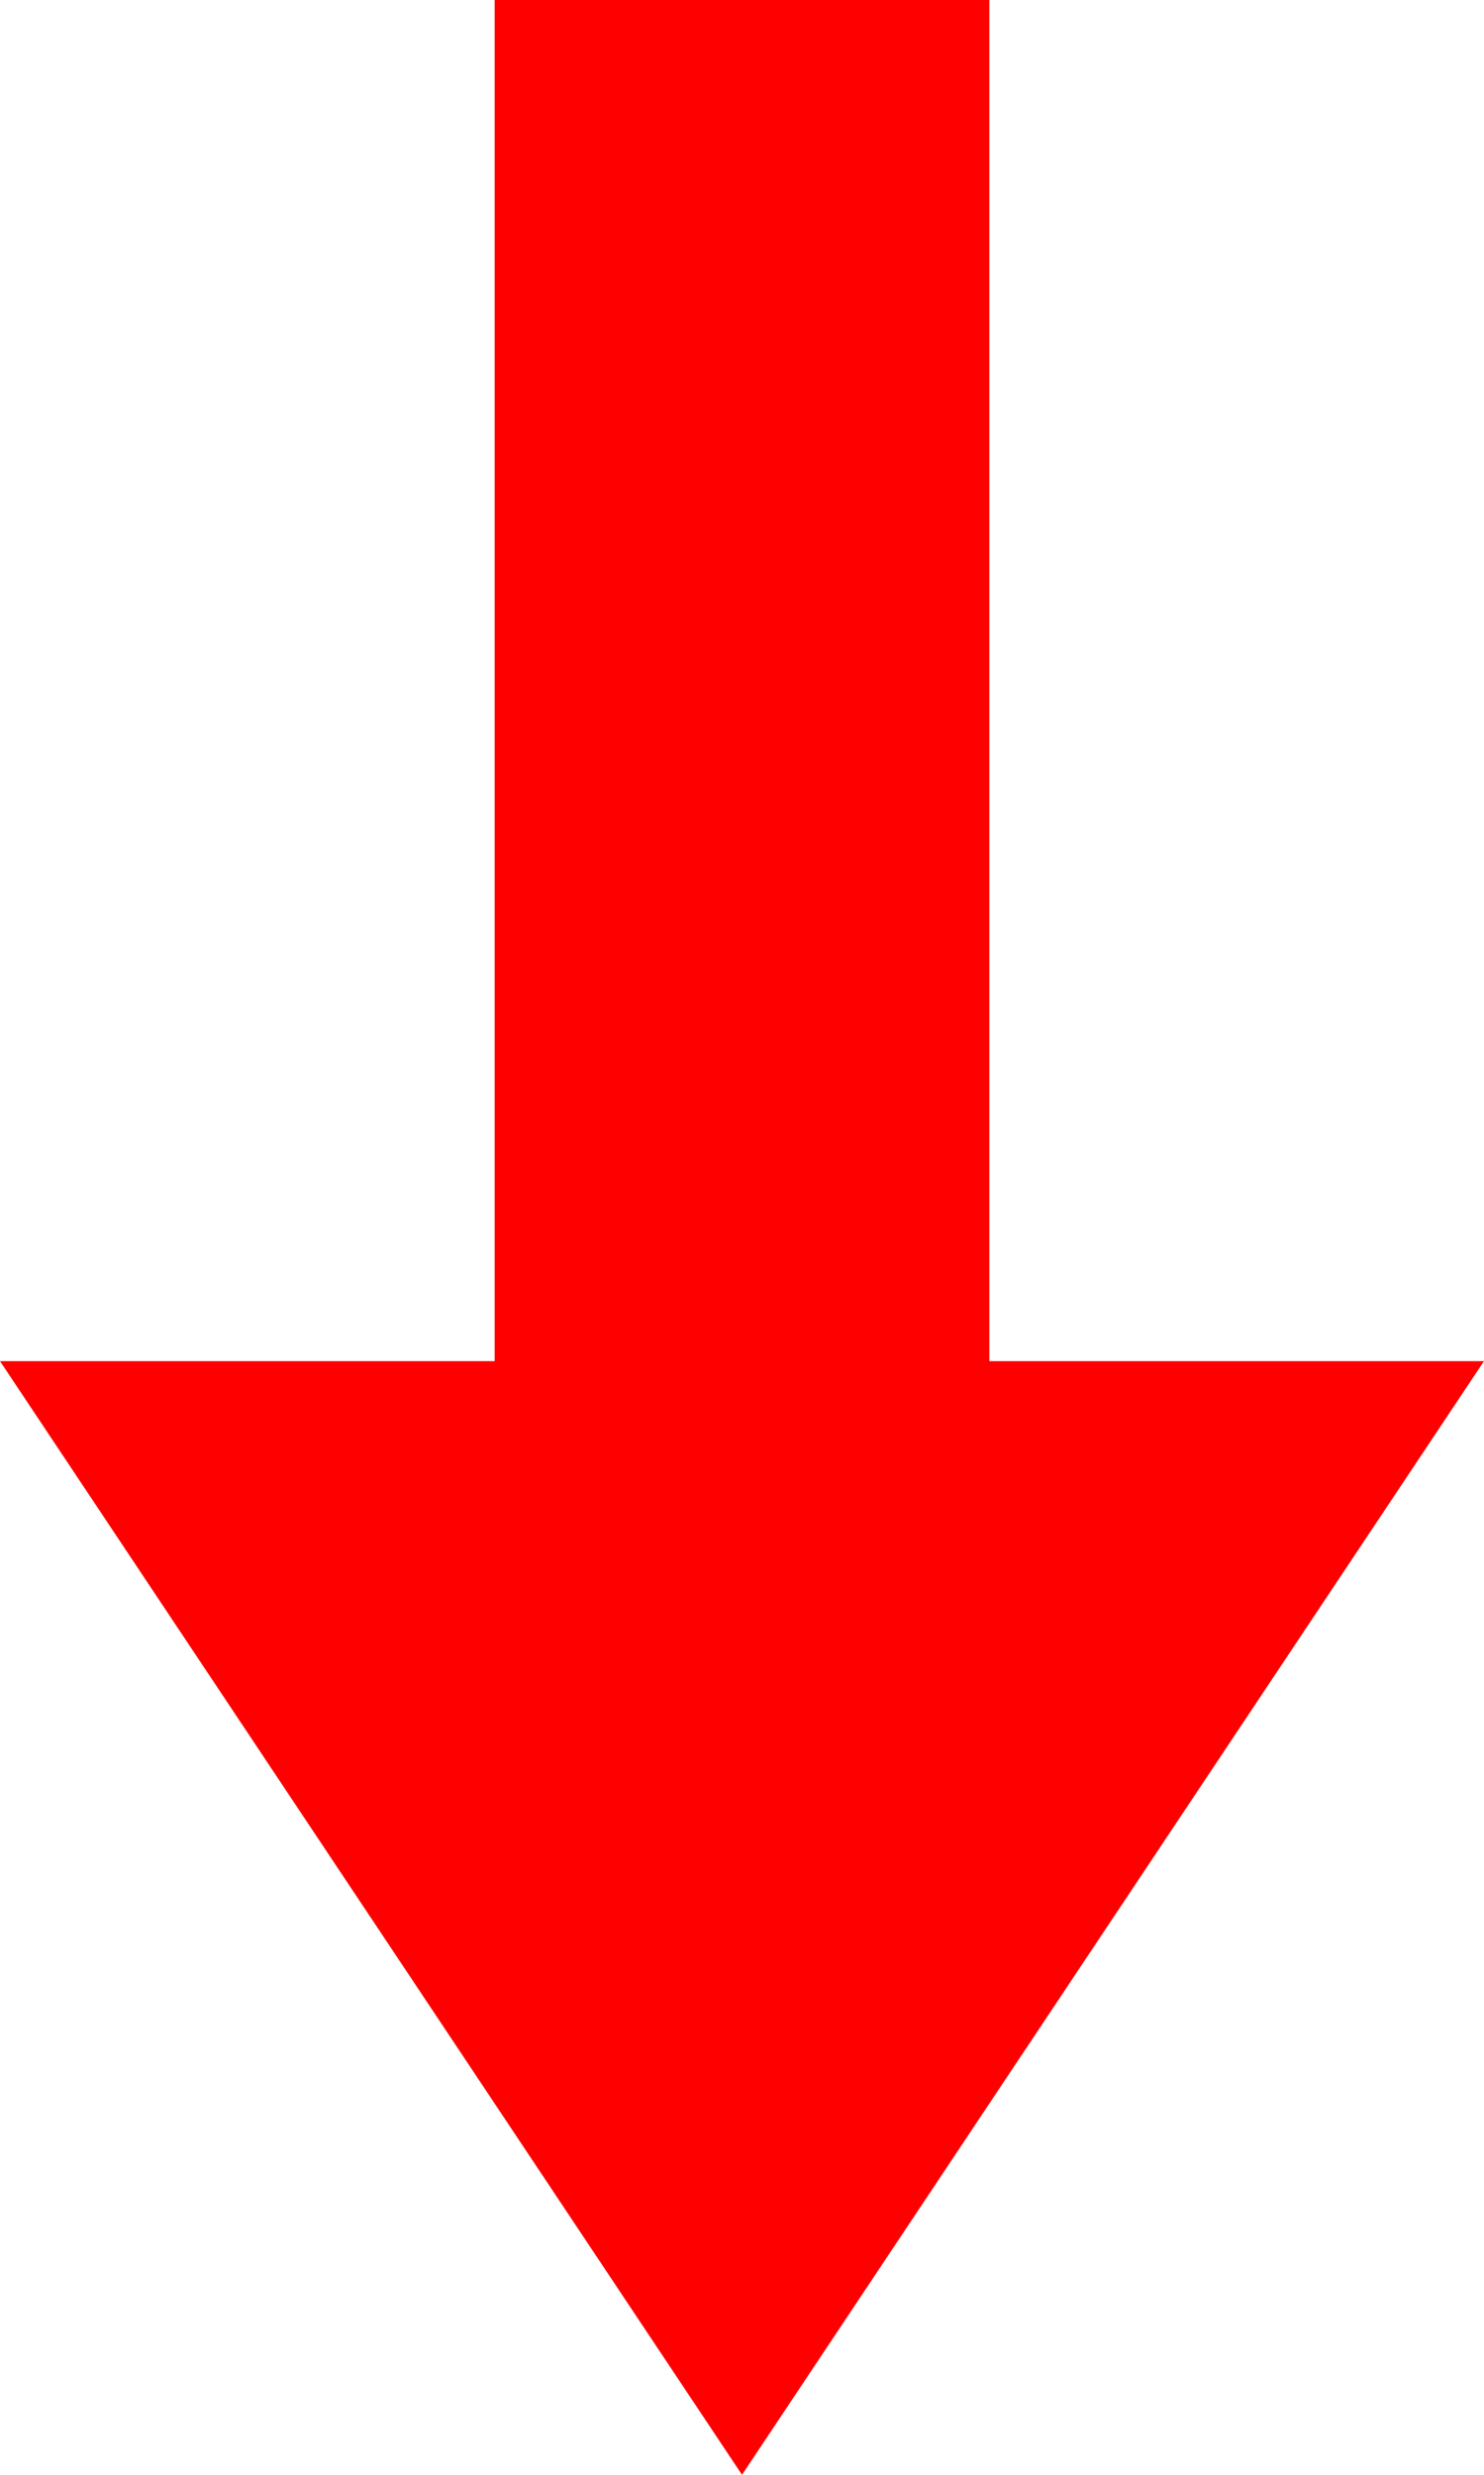<?xml version="1.0"?>
<svg xmlns="http://www.w3.org/2000/svg" width="100%" height="100%" viewBox="0 0 6000 10000">
<style>.ffll1 {fill:red}</style>
<polygon class="ffll1" points="4000,0 4000,5500 6000,5500 3000,10000 -0,5500 2000,5500 2000,0 "/>
</svg>
